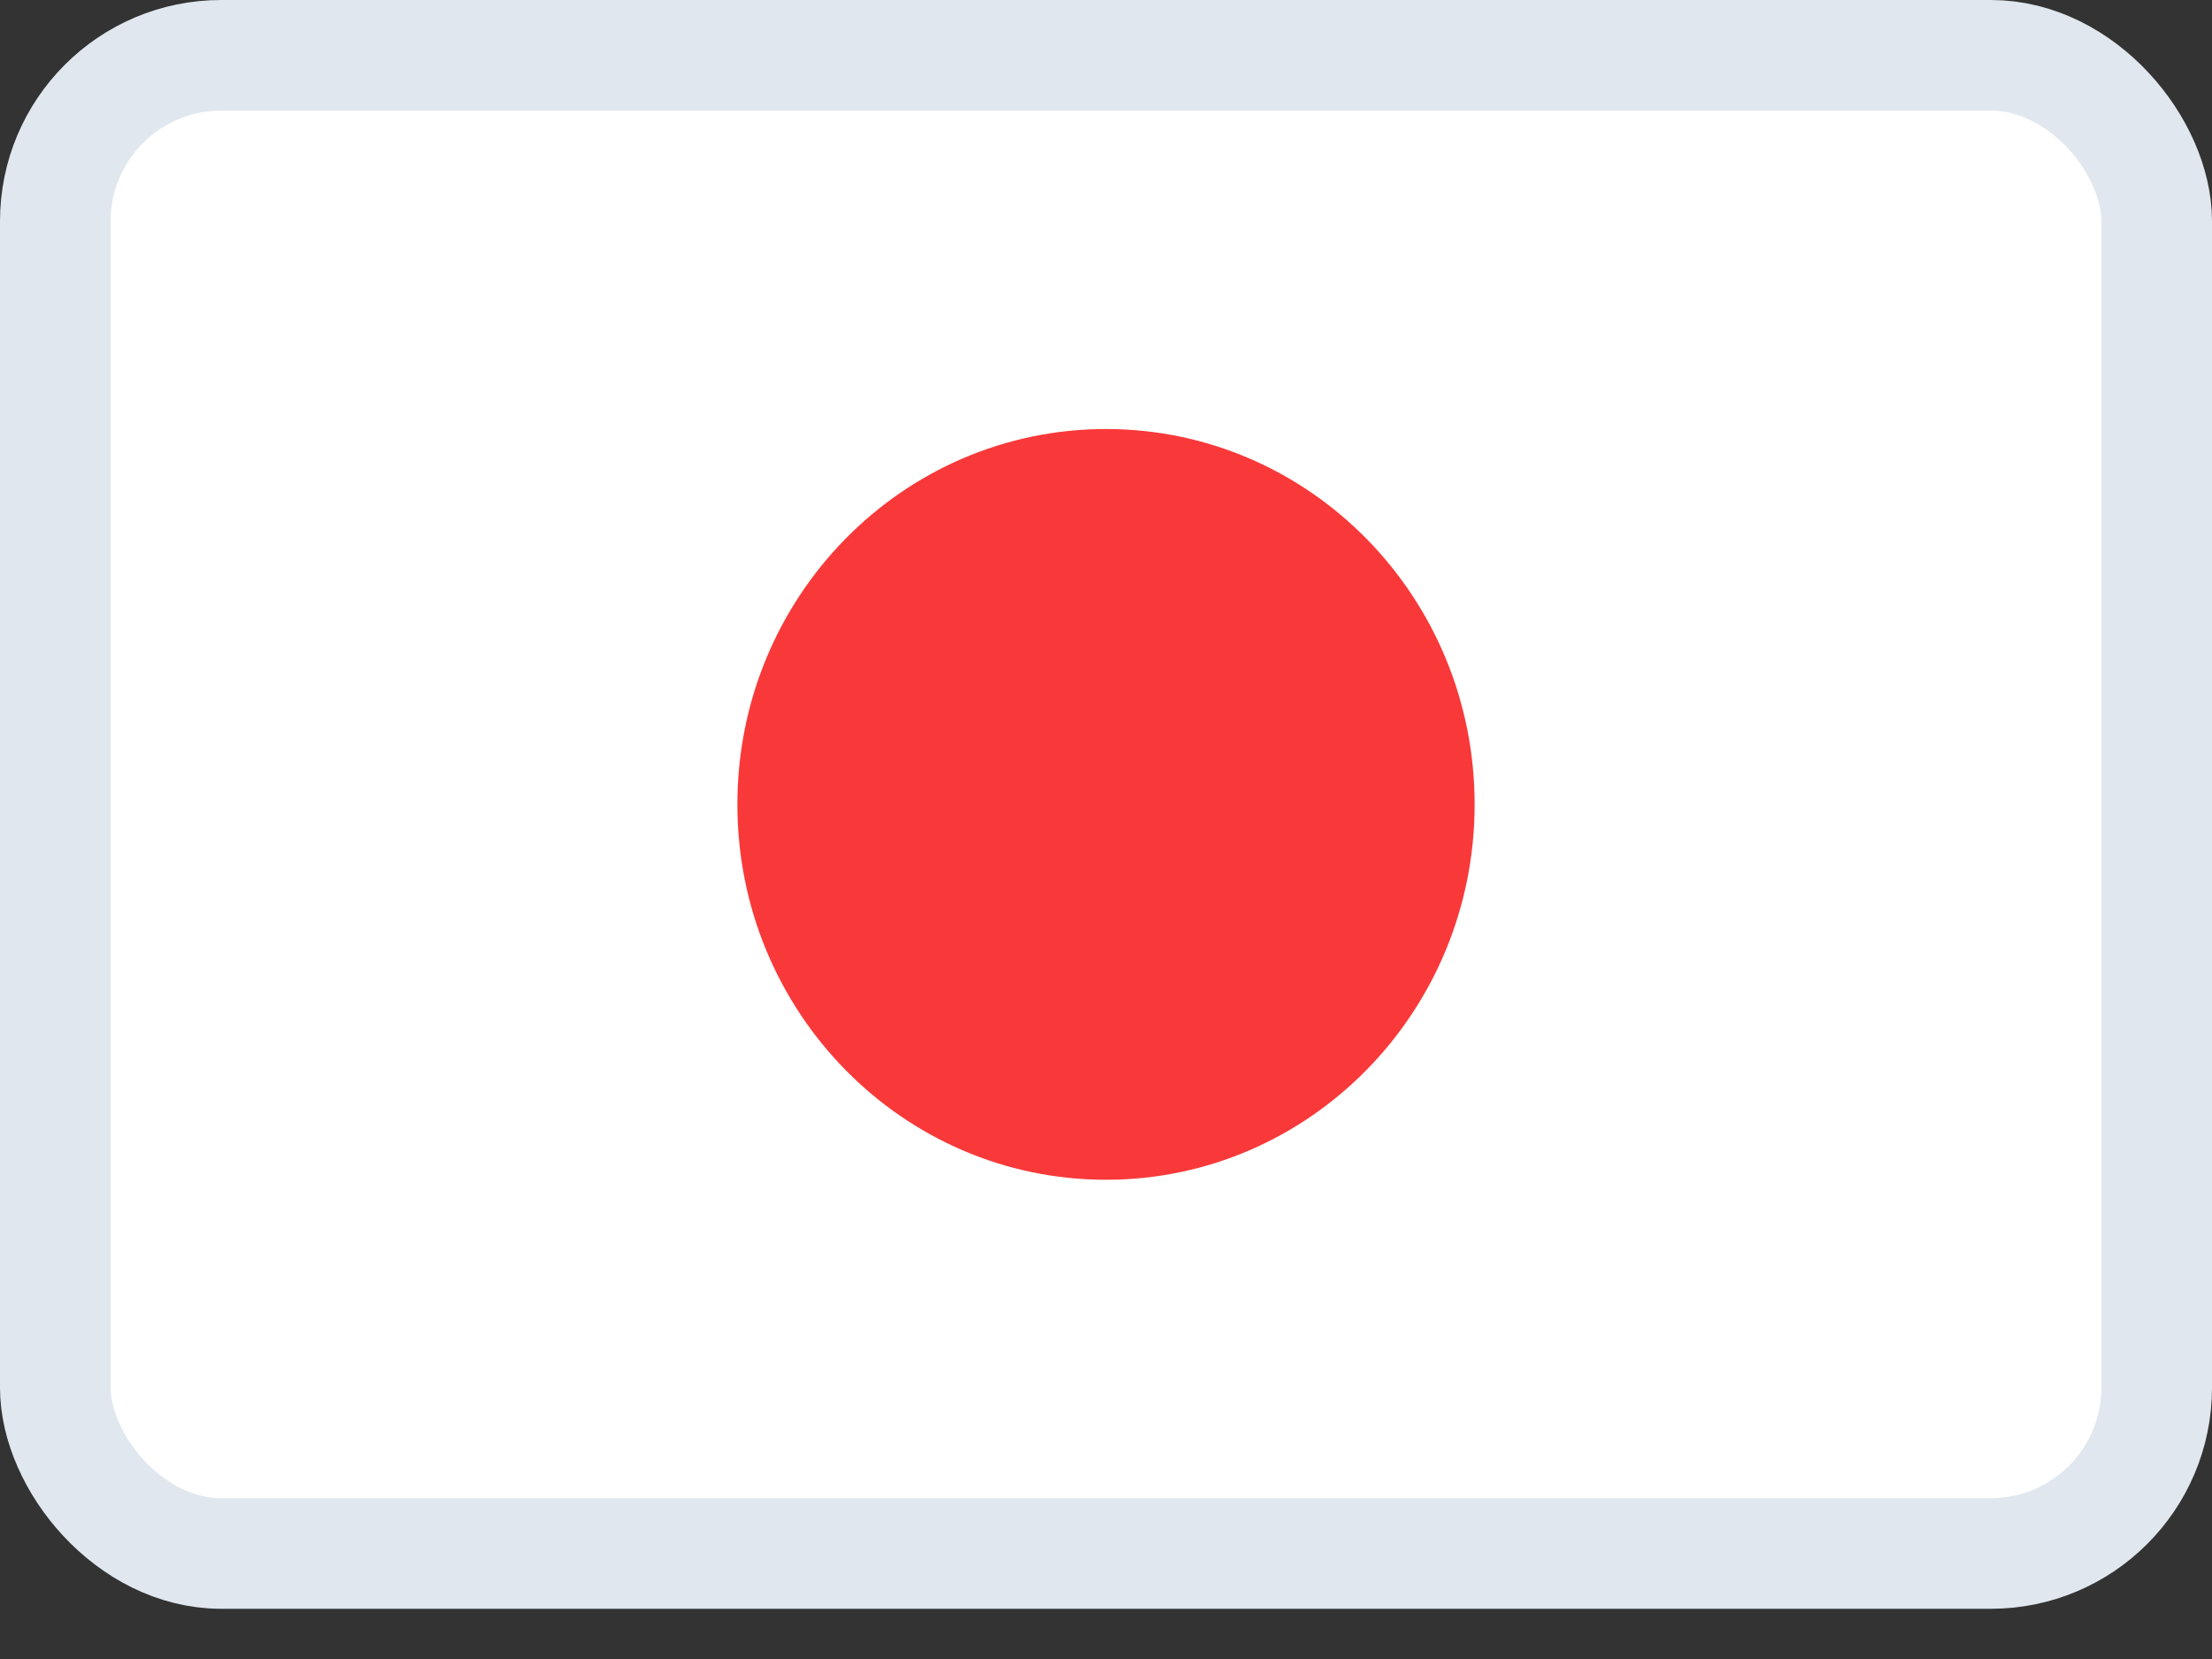 <svg width="20" height="15" viewBox="0 0 20 15" fill="none" xmlns="http://www.w3.org/2000/svg">
<rect x="0" y="0" width="20" height="15" fill="#333333" stroke="none"/>
<rect x="0.5" y="0.5" width="19" height="13.546" rx="1.5" fill="white"/>
<rect x="0.5" y="0.5" width="19" height="13.546" rx="1.5" stroke="#E0E7EF"/>
<path d="M10 10.667C11.841 10.667 13.333 9.147 13.333 7.273C13.333 5.398 11.841 3.879 10 3.879C8.159 3.879 6.667 5.398 6.667 7.273C6.667 9.147 8.159 10.667 10 10.667Z" fill="#F93939"/>
</svg>
